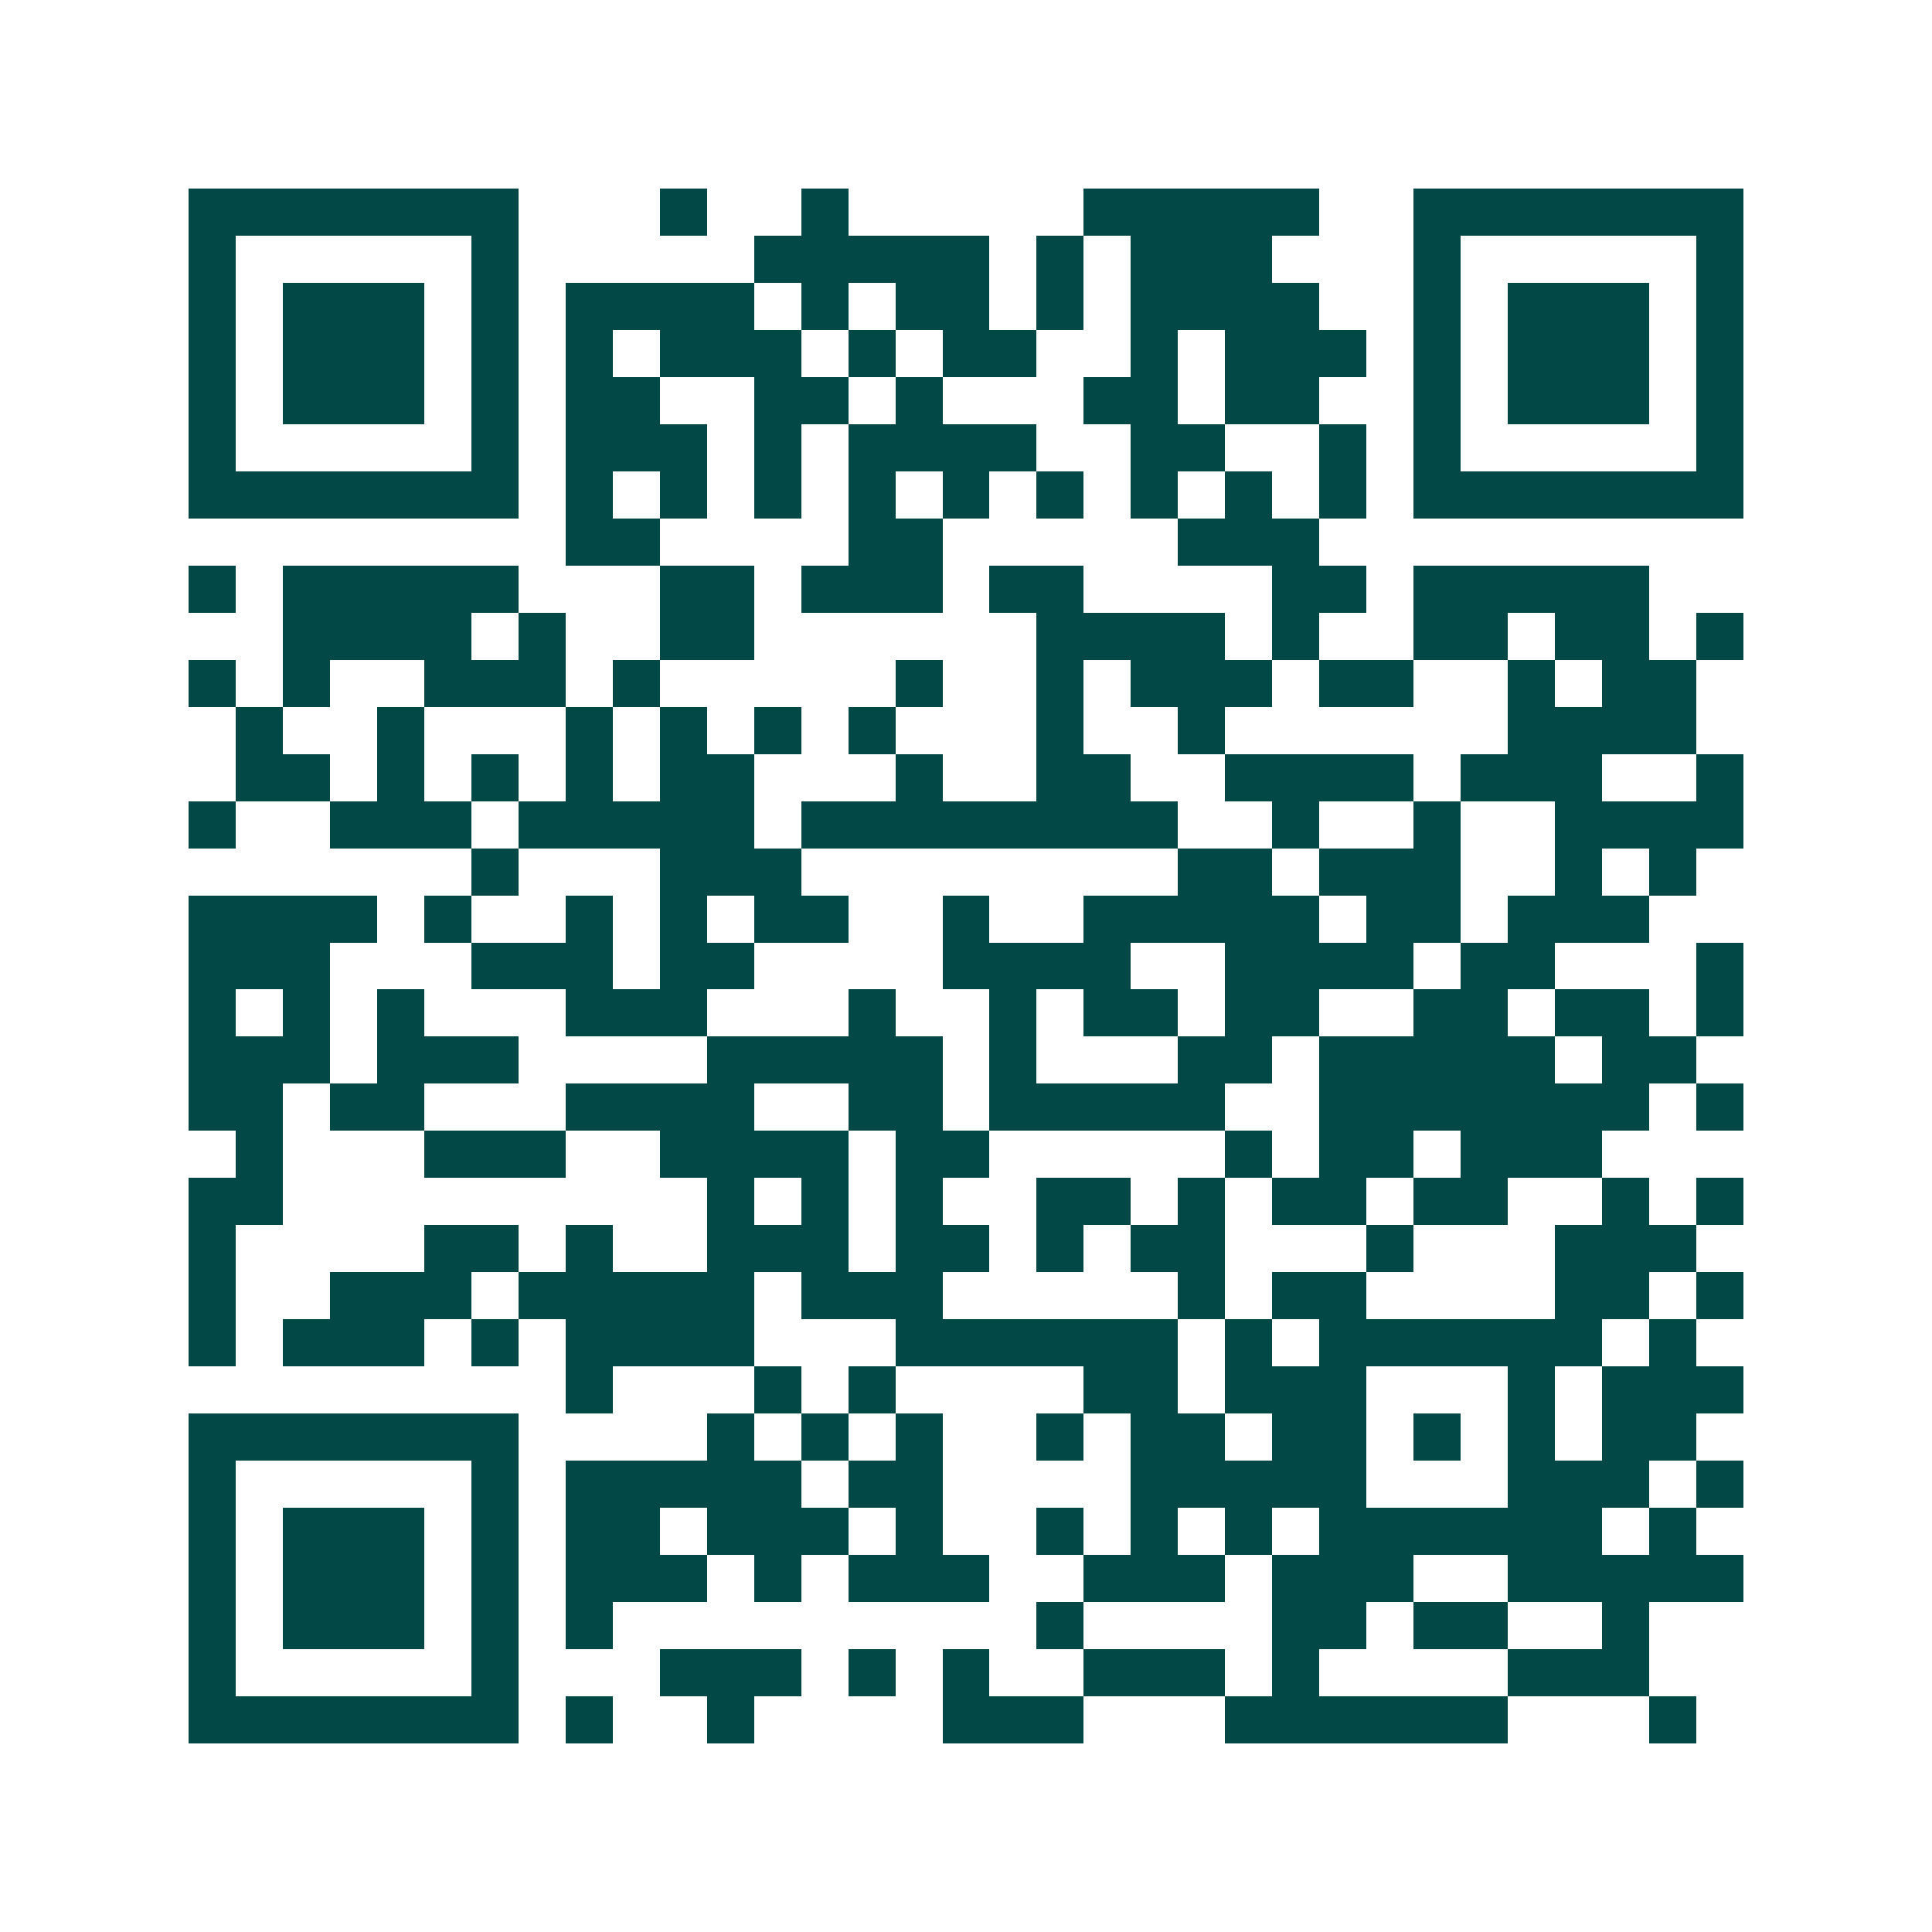 <svg xmlns="http://www.w3.org/2000/svg" width="200" height="200" viewBox="0 0 41 41" shape-rendering="crispEdges"><path fill="#ffffff" d="M0 0h41v41H0z"/><path stroke="#014847" d="M4 4.5h7m3 0h1m2 0h1m5 0h5m2 0h7M4 5.5h1m5 0h1m5 0h5m1 0h1m1 0h3m3 0h1m5 0h1M4 6.5h1m1 0h3m1 0h1m1 0h4m1 0h1m1 0h2m1 0h1m1 0h4m2 0h1m1 0h3m1 0h1M4 7.5h1m1 0h3m1 0h1m1 0h1m1 0h3m1 0h1m1 0h2m2 0h1m1 0h3m1 0h1m1 0h3m1 0h1M4 8.5h1m1 0h3m1 0h1m1 0h2m2 0h2m1 0h1m3 0h2m1 0h2m2 0h1m1 0h3m1 0h1M4 9.5h1m5 0h1m1 0h3m1 0h1m1 0h4m2 0h2m2 0h1m1 0h1m5 0h1M4 10.5h7m1 0h1m1 0h1m1 0h1m1 0h1m1 0h1m1 0h1m1 0h1m1 0h1m1 0h1m1 0h7M12 11.5h2m4 0h2m5 0h3M4 12.5h1m1 0h5m3 0h2m1 0h3m1 0h2m4 0h2m1 0h5M6 13.5h4m1 0h1m2 0h2m6 0h4m1 0h1m2 0h2m1 0h2m1 0h1M4 14.5h1m1 0h1m2 0h3m1 0h1m5 0h1m2 0h1m1 0h3m1 0h2m2 0h1m1 0h2M5 15.5h1m2 0h1m3 0h1m1 0h1m1 0h1m1 0h1m3 0h1m2 0h1m6 0h4M5 16.5h2m1 0h1m1 0h1m1 0h1m1 0h2m3 0h1m2 0h2m2 0h4m1 0h3m2 0h1M4 17.5h1m2 0h3m1 0h5m1 0h8m2 0h1m2 0h1m2 0h4M10 18.5h1m3 0h3m8 0h2m1 0h3m2 0h1m1 0h1M4 19.5h4m1 0h1m2 0h1m1 0h1m1 0h2m2 0h1m2 0h5m1 0h2m1 0h3M4 20.5h3m3 0h3m1 0h2m4 0h4m2 0h4m1 0h2m3 0h1M4 21.5h1m1 0h1m1 0h1m3 0h3m3 0h1m2 0h1m1 0h2m1 0h2m2 0h2m1 0h2m1 0h1M4 22.5h3m1 0h3m4 0h5m1 0h1m3 0h2m1 0h5m1 0h2M4 23.5h2m1 0h2m3 0h4m2 0h2m1 0h5m2 0h7m1 0h1M5 24.5h1m3 0h3m2 0h4m1 0h2m5 0h1m1 0h2m1 0h3M4 25.5h2m9 0h1m1 0h1m1 0h1m2 0h2m1 0h1m1 0h2m1 0h2m2 0h1m1 0h1M4 26.5h1m4 0h2m1 0h1m2 0h3m1 0h2m1 0h1m1 0h2m3 0h1m3 0h3M4 27.5h1m2 0h3m1 0h5m1 0h3m5 0h1m1 0h2m4 0h2m1 0h1M4 28.5h1m1 0h3m1 0h1m1 0h4m3 0h6m1 0h1m1 0h6m1 0h1M12 29.5h1m3 0h1m1 0h1m4 0h2m1 0h3m3 0h1m1 0h3M4 30.5h7m4 0h1m1 0h1m1 0h1m2 0h1m1 0h2m1 0h2m1 0h1m1 0h1m1 0h2M4 31.5h1m5 0h1m1 0h5m1 0h2m4 0h5m3 0h3m1 0h1M4 32.5h1m1 0h3m1 0h1m1 0h2m1 0h3m1 0h1m2 0h1m1 0h1m1 0h1m1 0h6m1 0h1M4 33.5h1m1 0h3m1 0h1m1 0h3m1 0h1m1 0h3m2 0h3m1 0h3m2 0h5M4 34.5h1m1 0h3m1 0h1m1 0h1m9 0h1m4 0h2m1 0h2m2 0h1M4 35.5h1m5 0h1m3 0h3m1 0h1m1 0h1m2 0h3m1 0h1m4 0h3M4 36.5h7m1 0h1m2 0h1m4 0h3m3 0h6m3 0h1"/></svg>
